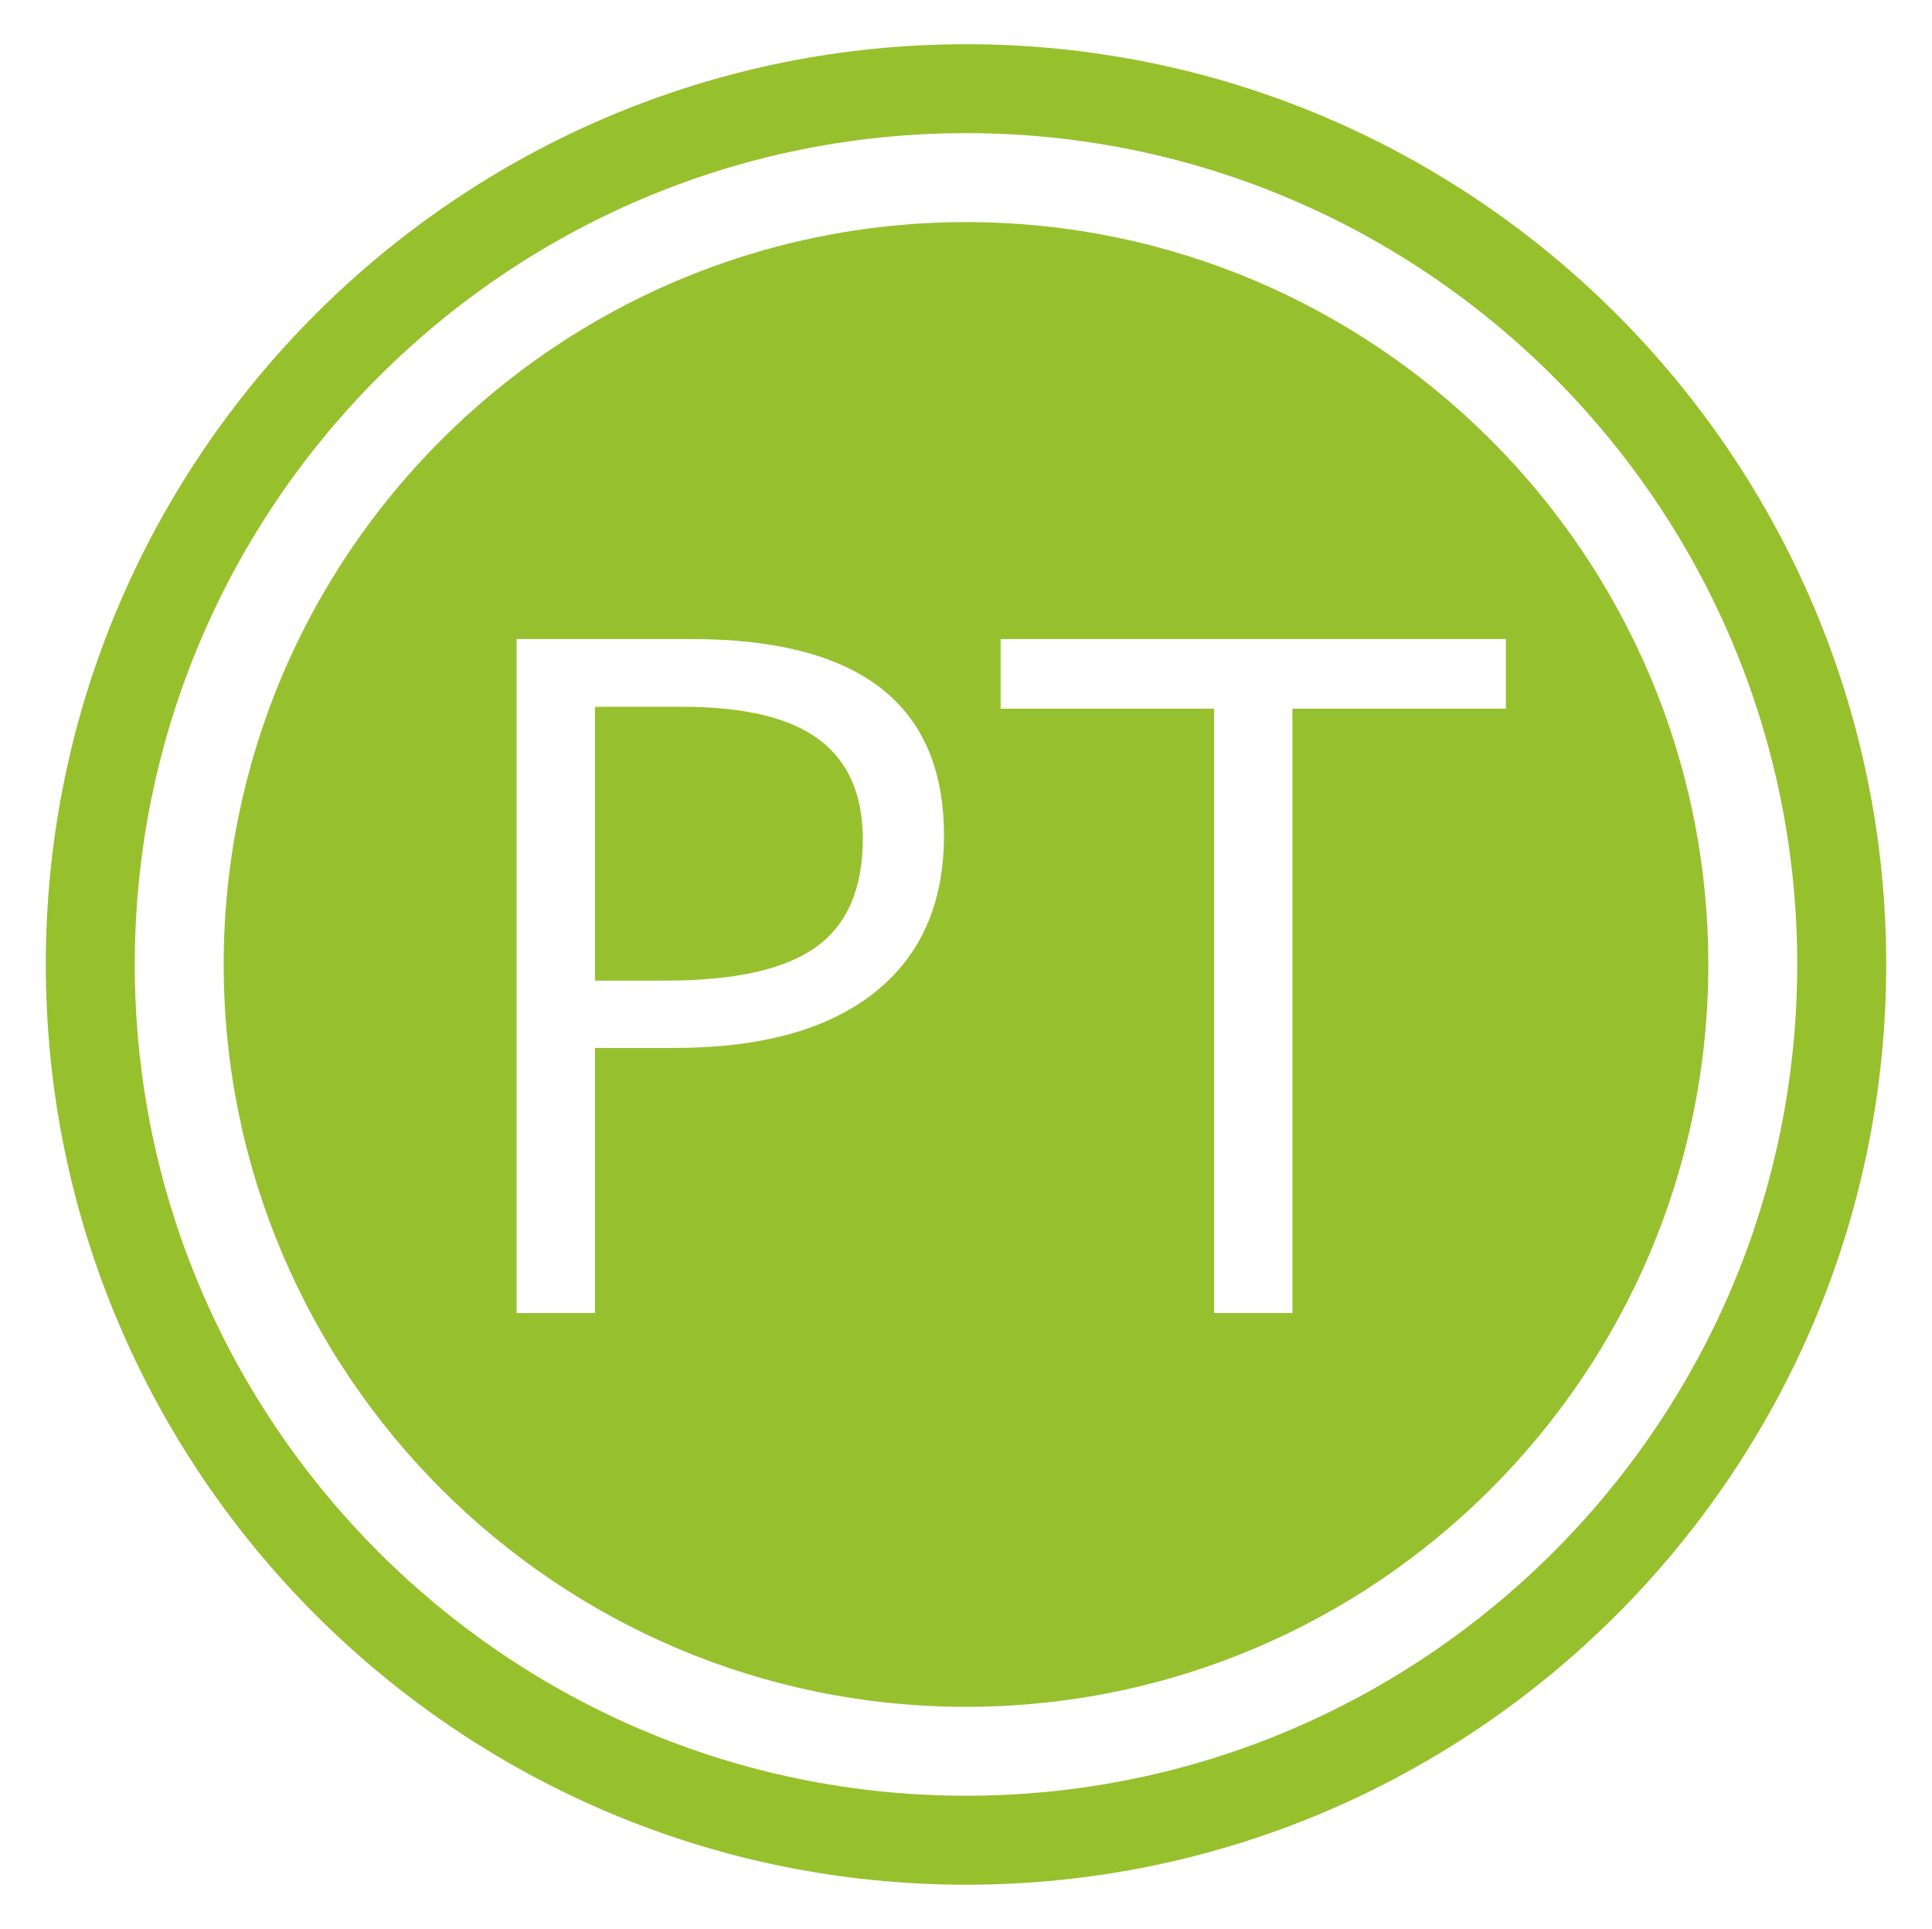 <?xml version="1.0" encoding="utf-8"?>
<!-- Generator: Adobe Illustrator 16.0.4, SVG Export Plug-In . SVG Version: 6.00 Build 0)  -->
<!DOCTYPE svg PUBLIC "-//W3C//DTD SVG 1.1//EN" "http://www.w3.org/Graphics/SVG/1.1/DTD/svg11.dtd">
<svg version="1.1" id="Layer_1" xmlns="http://www.w3.org/2000/svg" xmlns:xlink="http://www.w3.org/1999/xlink" x="0px" y="0px"
	 width="24.556px" height="24.516px" viewBox="0 0 24.556 24.516" enable-background="new 0 0 24.556 24.516" xml:space="preserve">
<g>
	<path fill="#97C02D" d="M12.279,0.562c-6.45,0-11.697,5.247-11.697,11.696c0,6.45,5.247,11.696,11.697,11.696
		c6.449,0,11.695-5.246,11.695-11.696C23.974,5.809,18.728,0.562,12.279,0.562z M12.279,22.823c-5.826,0-10.566-4.739-10.566-10.565
		S6.453,1.692,12.279,1.692s10.564,4.739,10.564,10.565S18.105,22.823,12.279,22.823z"/>
	<path fill="#97C02F" d="M10.41,9.399C10.039,9.122,9.46,8.983,8.675,8.983H7.562v3.48h0.896c0.883,0,1.521-0.143,1.916-0.428
		s0.592-0.742,0.592-1.371C10.966,10.099,10.781,9.677,10.41,9.399z"/>
	<path fill="#97C02F" d="M12.279,2.823c-5.203,0-9.436,4.232-9.436,9.435s4.232,9.435,9.436,9.435c5.202,0,9.434-4.232,9.434-9.435
		S17.481,2.823,12.279,2.823z M16.427,16.688h-0.996V9.007h-2.713V8.122h6.422v0.885h-2.713V16.688z M11.11,12.619
		c-0.592,0.467-1.438,0.7-2.54,0.7H7.562v3.369H6.566V8.122h2.221c2.141,0,3.211,0.832,3.211,2.496
		C11.998,11.485,11.702,12.152,11.11,12.619z"/>
</g>
</svg>
